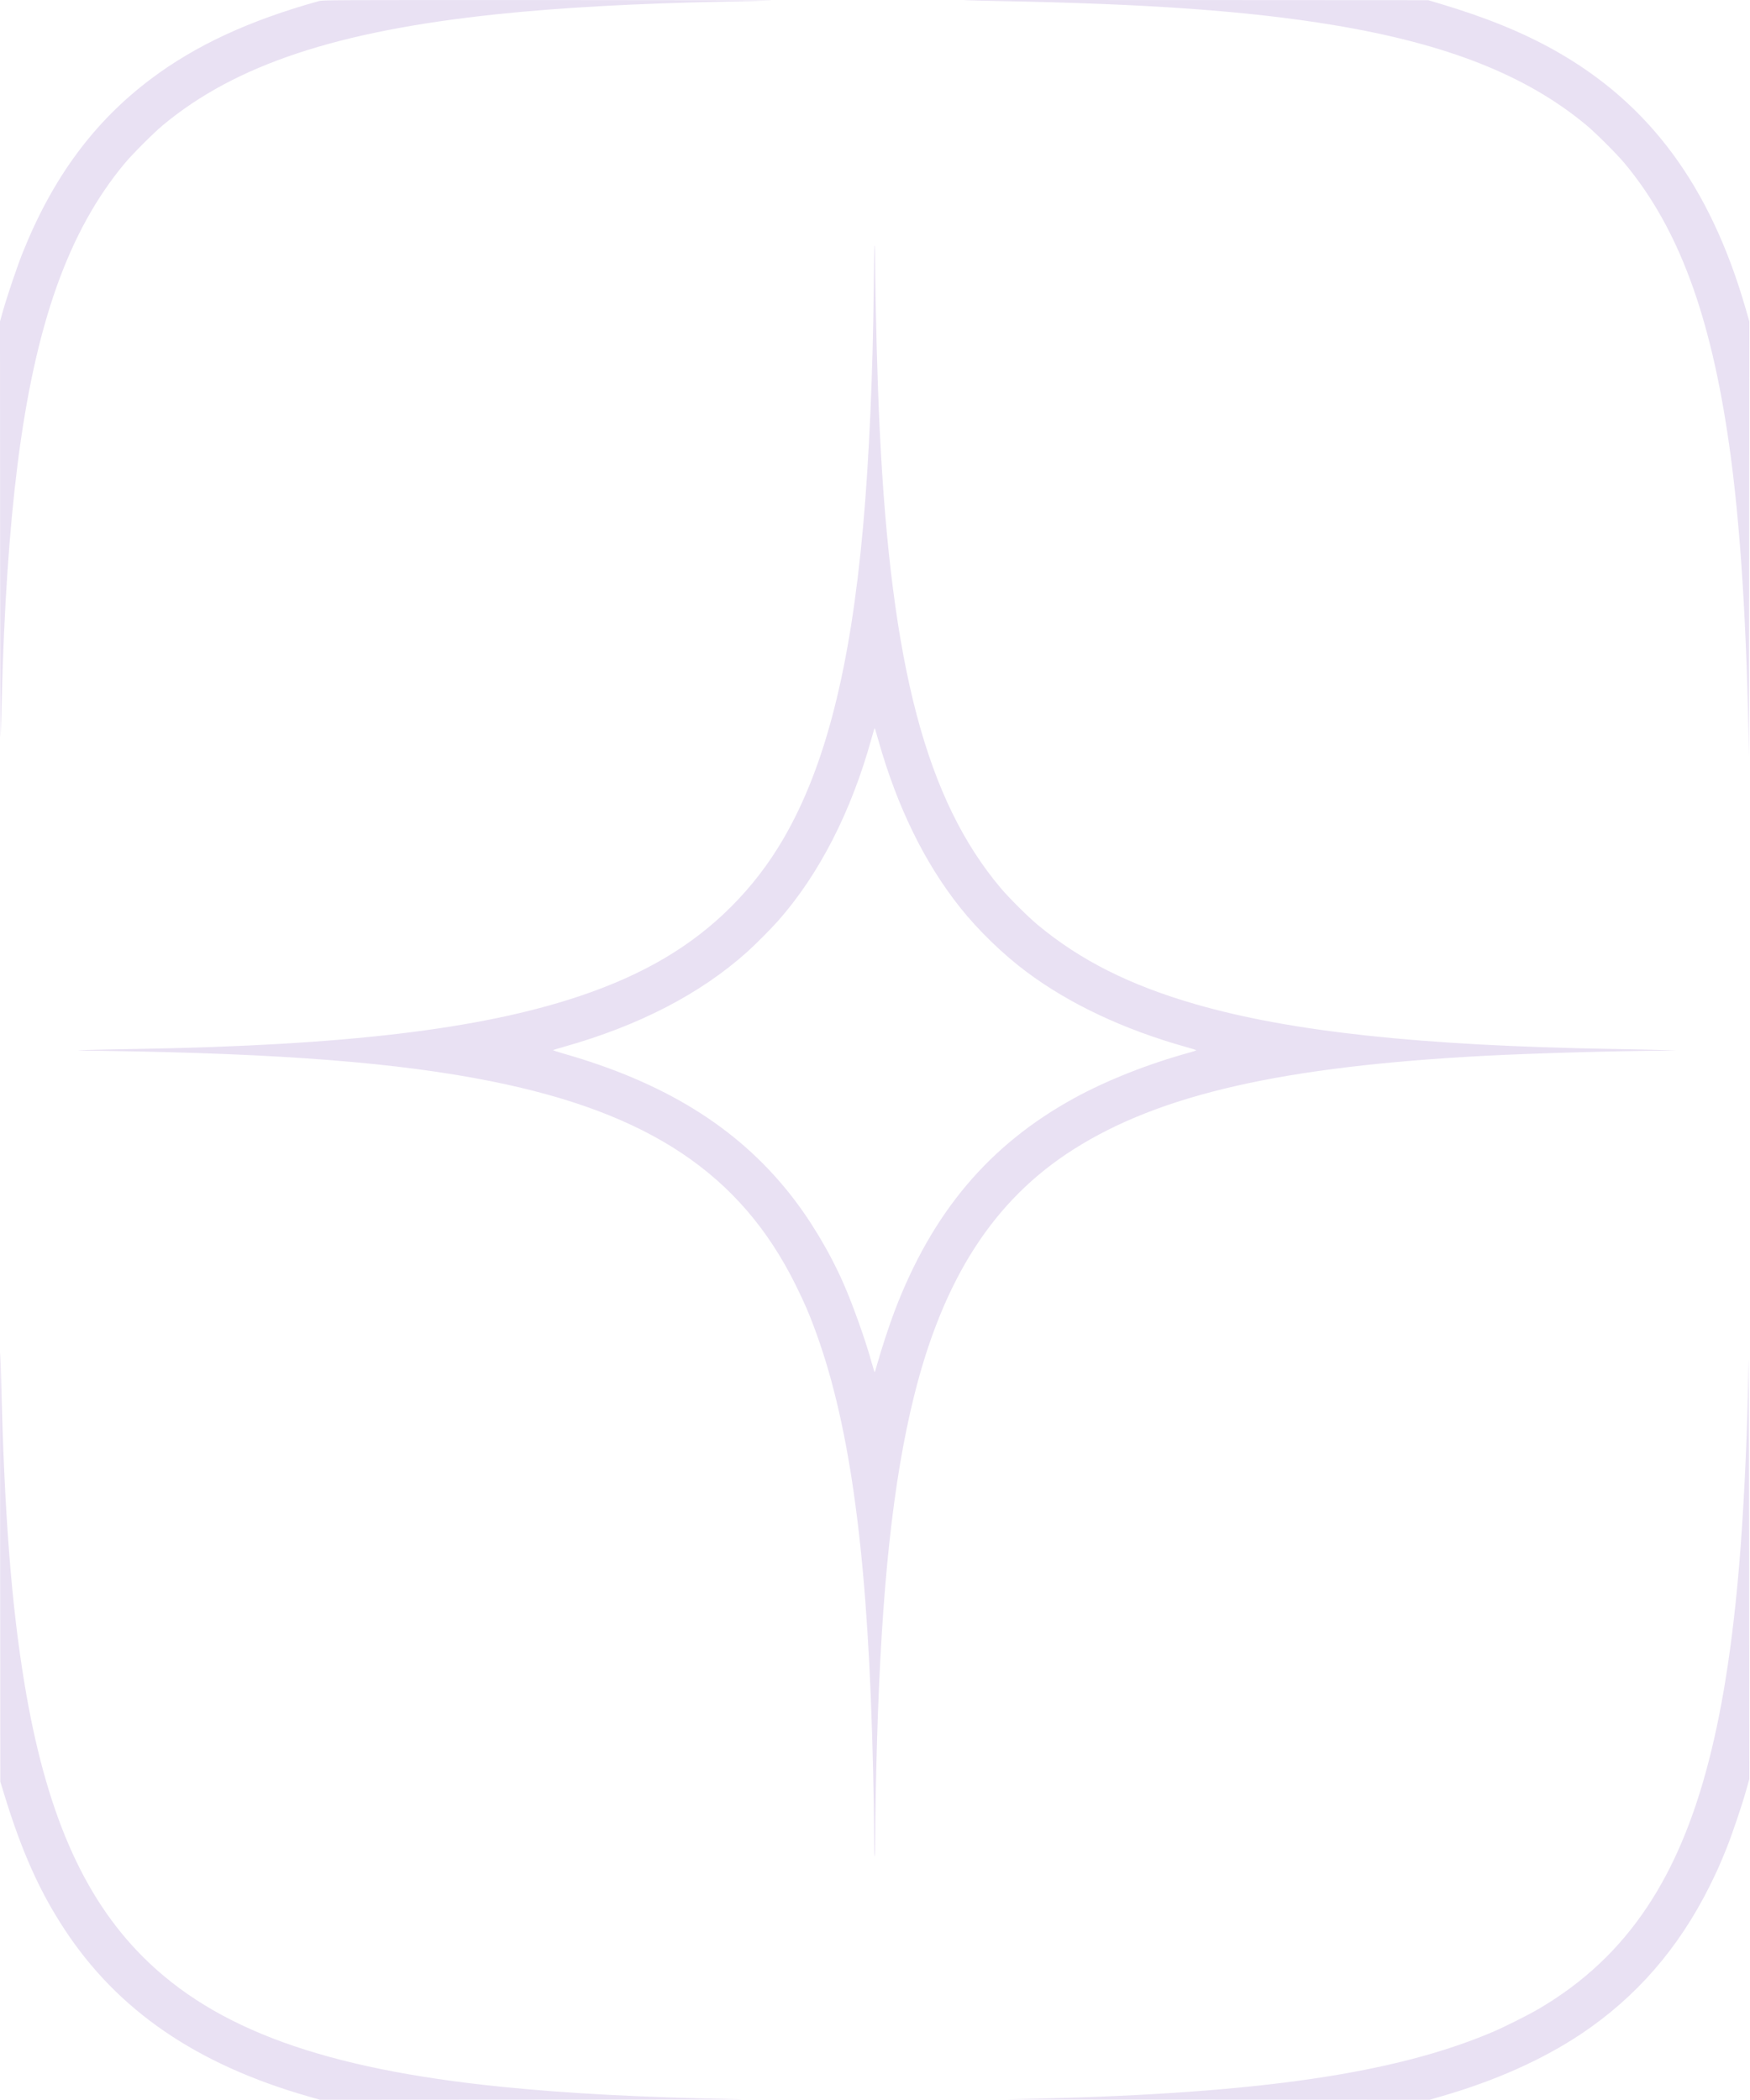 <?xml version="1.0" encoding="UTF-8"?> <svg xmlns="http://www.w3.org/2000/svg" width="40" height="48" viewBox="0 0 40 48" fill="none"><path fill-rule="evenodd" clip-rule="evenodd" d="M7.285 0.026C5.697 0.468 4.471 1.036 3.45 1.804C2.146 2.783 1.197 4.071 0.512 5.792C0.385 6.112 0.165 6.763 0.068 7.105L0 7.347L0.002 12.229C0.003 14.914 0.009 16.988 0.014 16.839C0.02 16.69 0.032 16.3 0.04 15.972C0.094 13.878 0.214 12.1 0.401 10.618C0.806 7.411 1.564 5.279 2.847 3.738C3.029 3.519 3.511 3.037 3.727 2.858C5.388 1.478 7.715 0.707 11.372 0.324C12.796 0.175 14.548 0.078 16.543 0.038C16.953 0.03 17.441 0.018 17.627 0.012C17.813 0.007 15.584 0.001 12.673 0.001C7.466 -0 7.379 -3.16223e-05 7.285 0.026ZM22.026 0.003C22.03 0.007 22.392 0.016 22.832 0.024C26.259 0.087 28.54 0.251 30.488 0.574C33.079 1.005 34.89 1.722 36.257 2.858C36.475 3.039 36.957 3.521 37.138 3.738C38.364 5.213 39.099 7.193 39.522 10.157C39.78 11.963 39.928 14.293 39.975 17.287C39.977 17.399 39.98 15.207 39.981 12.417L39.984 7.345L39.897 7.043C39.087 4.243 37.695 2.363 35.531 1.149C34.794 0.736 33.952 0.393 32.909 0.083L32.645 0.004L27.333 0.001C24.411 -0.001 22.023 0 22.026 0.003ZM19.989 5.623C19.984 5.671 19.976 6.062 19.972 6.49C19.953 8.513 19.865 10.511 19.727 12.041C19.436 15.274 18.865 17.517 17.916 19.155C17.577 19.74 17.183 20.253 16.713 20.724C15.802 21.635 14.697 22.285 13.222 22.777C10.97 23.528 7.882 23.895 3.138 23.976C2.668 23.984 2.144 23.995 1.972 24C1.676 24.009 1.697 24.011 2.386 24.02C6.432 24.079 9.106 24.289 11.229 24.715C14.838 25.438 16.928 26.836 18.183 29.364C18.275 29.55 18.388 29.791 18.434 29.899C19.287 31.922 19.737 34.642 19.904 38.798C19.945 39.816 19.978 41.198 19.979 41.95C19.98 42.184 19.985 42.401 19.991 42.431C19.998 42.464 20.003 42.303 20.004 42.017C20.006 41.503 20.024 40.527 20.047 39.781C20.15 36.283 20.412 33.847 20.893 31.909C21.561 29.219 22.719 27.426 24.535 26.273C26.517 25.013 29.326 24.375 33.953 24.132C35.03 24.076 36.828 24.024 38.012 24.015L38.324 24.012L38.012 24.002C37.841 23.996 37.313 23.984 36.84 23.976C32.473 23.901 29.503 23.582 27.325 22.953C25.825 22.52 24.687 21.947 23.713 21.135C23.493 20.951 23.066 20.526 22.877 20.303C21.175 18.286 20.37 15.241 20.108 9.825C20.054 8.71 20.011 7.129 20.002 5.887C20 5.66 19.995 5.566 19.989 5.623ZM20.072 16.904C20.5 18.43 21.134 19.727 21.951 20.75C22.368 21.273 22.931 21.817 23.467 22.217C24.445 22.947 25.685 23.531 27.101 23.929C27.228 23.965 27.337 23.998 27.343 24.003C27.349 24.009 27.282 24.033 27.194 24.057C26.251 24.315 25.298 24.692 24.554 25.1C22.606 26.169 21.304 27.715 20.445 29.976C20.328 30.283 20.142 30.85 20.059 31.15C20.027 31.267 19.997 31.363 19.992 31.363C19.988 31.363 19.958 31.267 19.925 31.15C19.785 30.64 19.499 29.837 19.28 29.337C18.957 28.603 18.509 27.858 18.033 27.263C16.83 25.758 15.176 24.737 12.887 24.084C12.747 24.044 12.637 24.007 12.643 24.002C12.648 23.998 12.756 23.965 12.883 23.929C14.607 23.444 16.013 22.715 17.085 21.752C17.273 21.583 17.635 21.218 17.791 21.041C18.727 19.978 19.457 18.551 19.919 16.884C19.955 16.751 19.988 16.643 19.992 16.643C19.996 16.643 20.032 16.761 20.072 16.904ZM39.967 31.124C39.941 32.657 39.879 34.09 39.787 35.335C39.495 39.263 38.836 41.808 37.648 43.59C37.005 44.556 36.192 45.319 35.166 45.92C34.929 46.059 34.378 46.335 34.109 46.449C31.885 47.392 28.804 47.844 23.774 47.968C23.45 47.976 23.111 47.984 23.021 47.986C22.932 47.988 25.067 47.991 27.767 47.992L32.675 47.995L32.958 47.913C34.185 47.557 35.256 47.078 36.134 46.494C37.393 45.655 38.366 44.537 39.075 43.115C39.243 42.777 39.308 42.632 39.466 42.241C39.594 41.921 39.811 41.281 39.915 40.912L39.984 40.668L39.981 35.599C39.979 32.63 39.973 30.776 39.967 31.124ZM0.003 35.817L0.007 40.723L0.092 41.001C0.493 42.312 0.899 43.222 1.474 44.098C2.69 45.952 4.494 47.188 7.05 47.919L7.315 47.995L12.22 47.992C14.918 47.991 17.052 47.988 16.963 47.986C14.631 47.938 12.981 47.852 11.453 47.697C7.416 47.286 4.92 46.381 3.267 44.728C1.886 43.348 1.038 41.387 0.557 38.466C0.258 36.656 0.099 34.575 0.026 31.546C0.018 31.203 0.009 30.92 0.005 30.917C0.002 30.914 0.001 33.119 0.003 35.817Z" fill="#E9E1F3"></path></svg> 